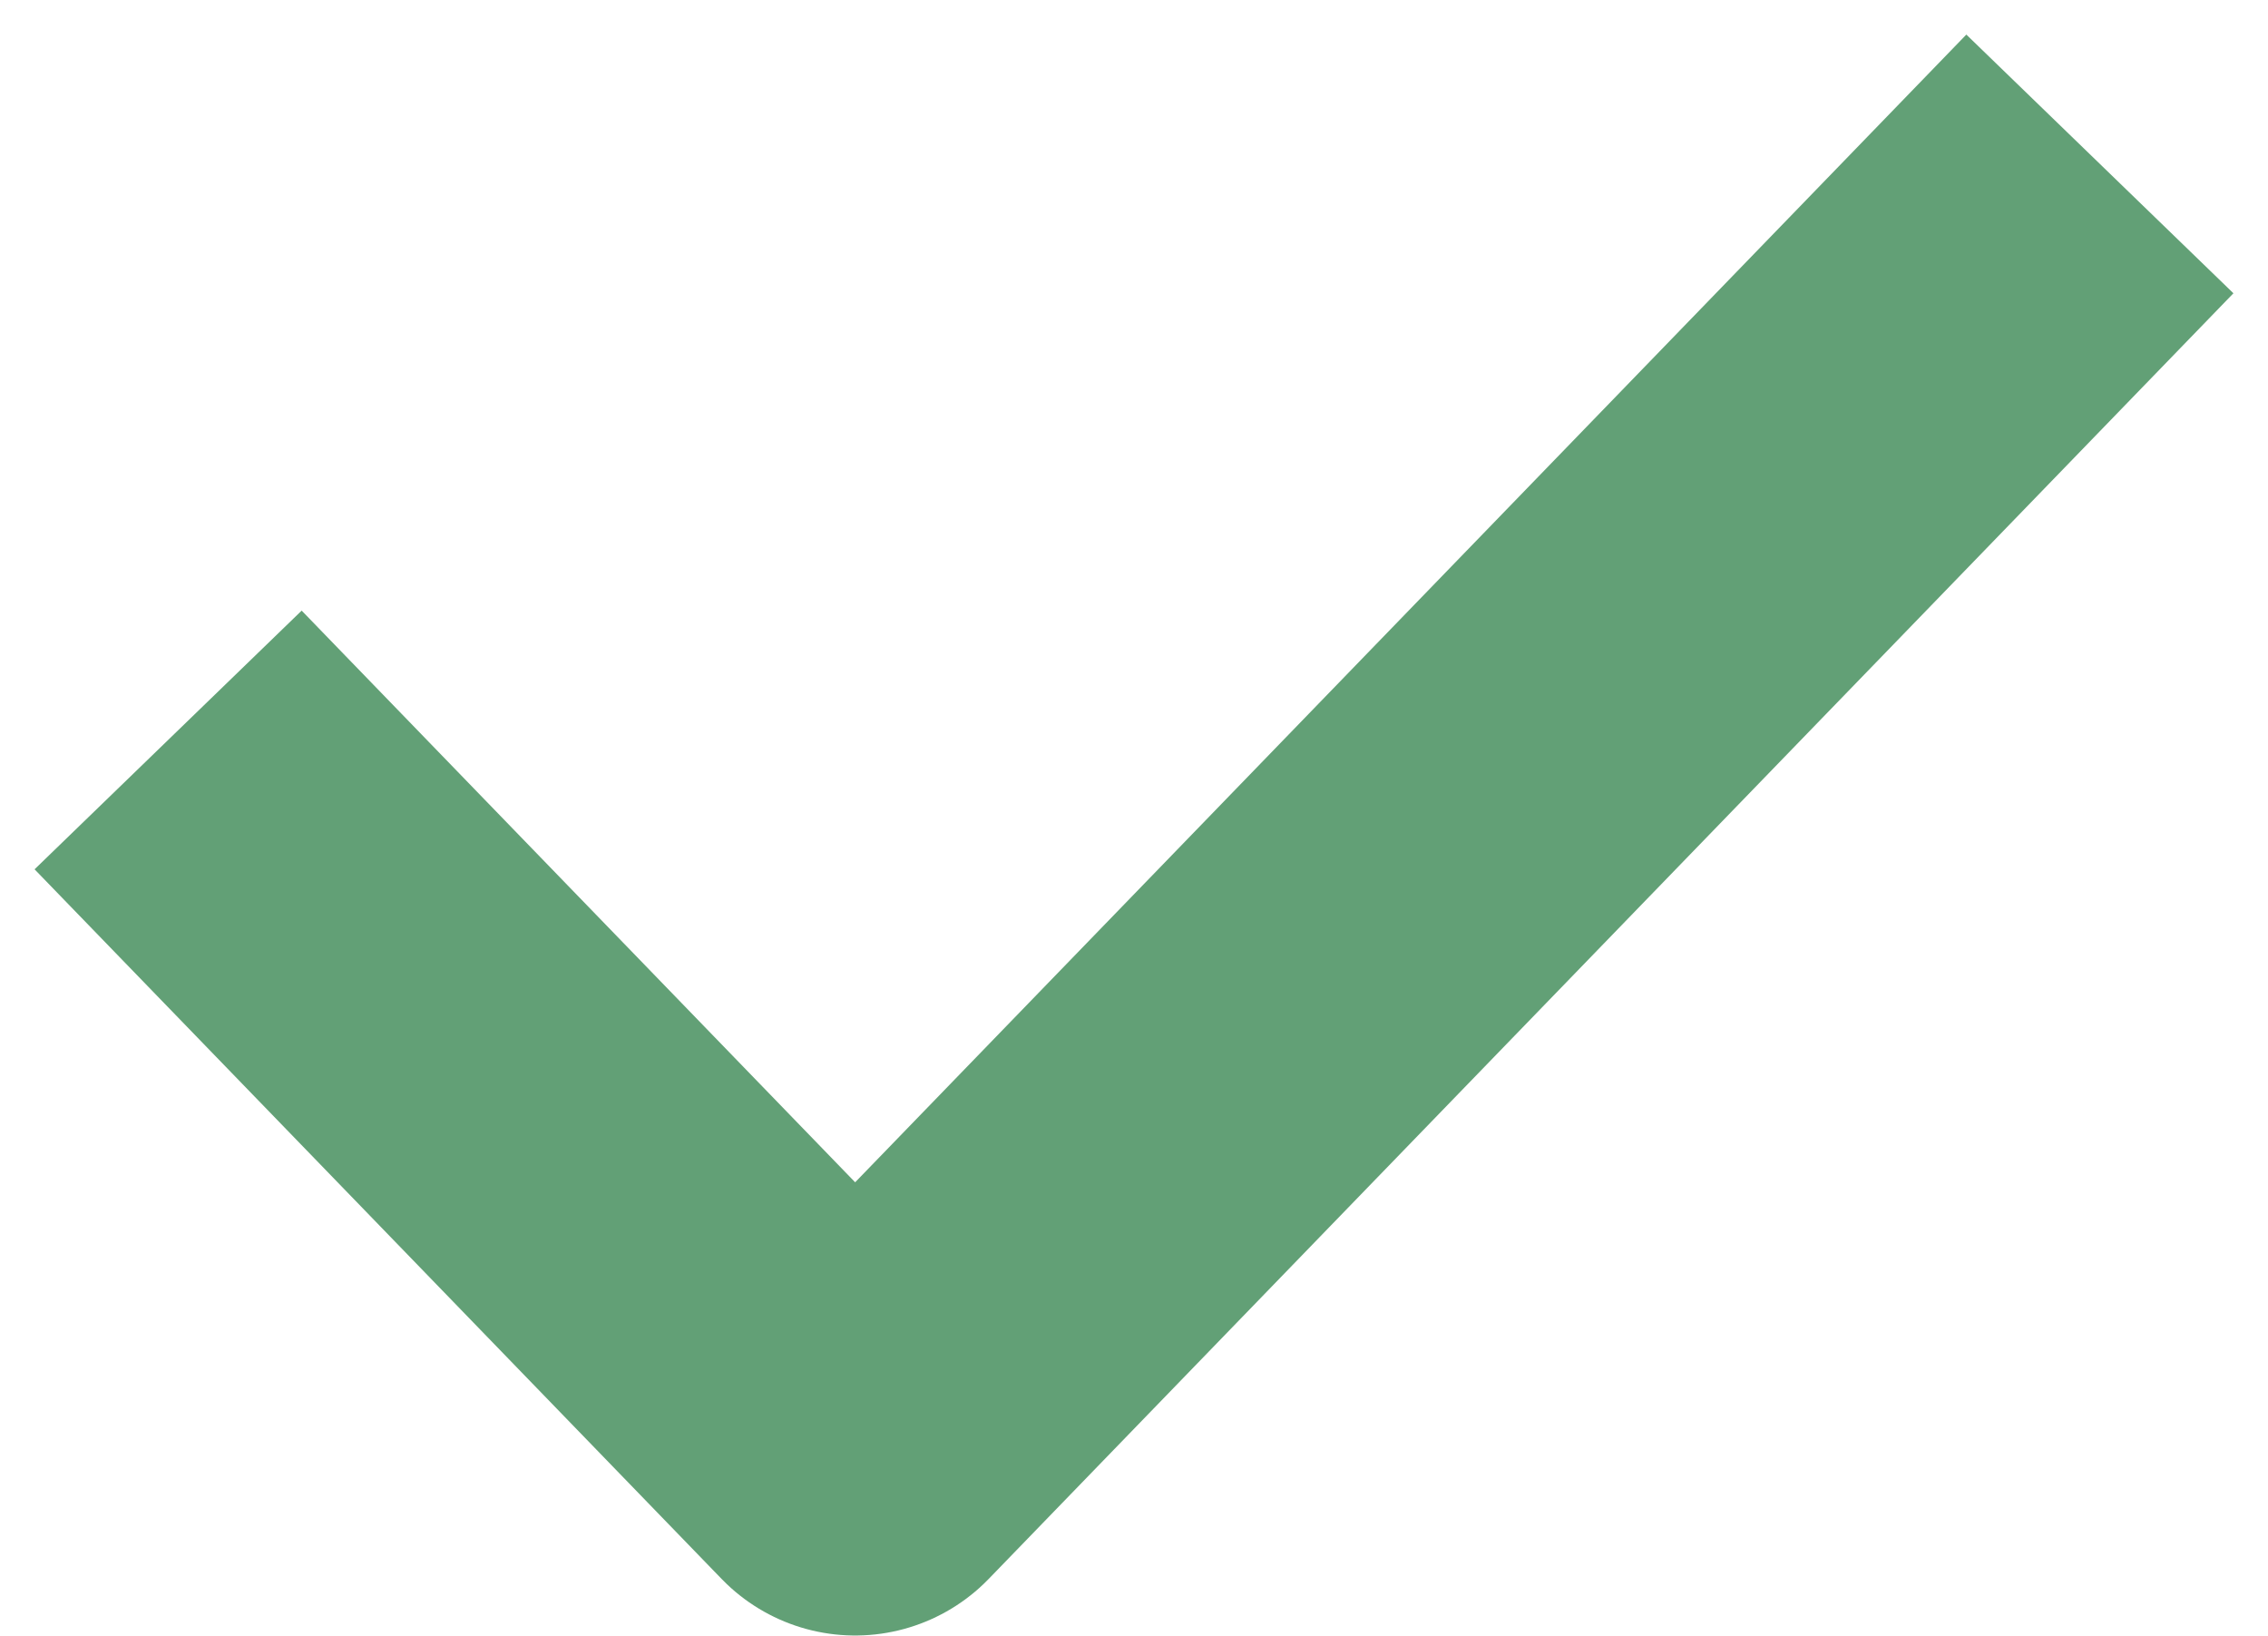 <svg xmlns="http://www.w3.org/2000/svg" fill="none" viewBox="0 0 61 44" height="44" width="61">
<path stroke-linejoin="round" stroke-linecap="square" stroke-width="10" stroke="#62A076" d="M53 8L23 38.98L8 23.49"></path>
</svg>
